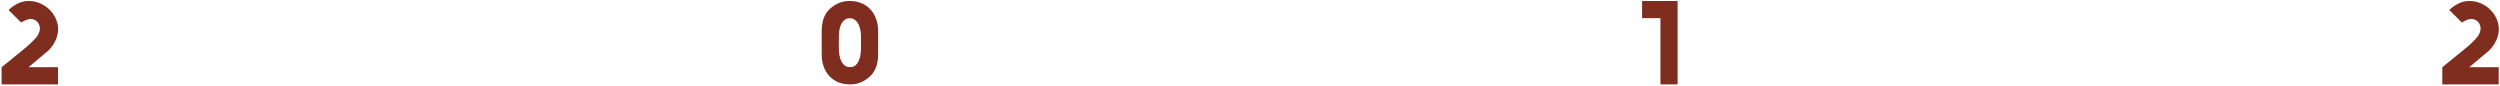 <?xml version="1.0" encoding="UTF-8"?> <svg xmlns="http://www.w3.org/2000/svg" width="1333" height="46" viewBox="0 0 1333 46" fill="none"><path d="M0.852 35.848C2.26 34.696 3.497 33.693 4.564 32.84C5.63 31.944 6.654 31.112 7.636 30.344C8.617 29.533 9.641 28.701 10.708 27.848C11.774 26.952 13.012 25.928 14.42 24.776C17.662 21.917 19.604 19.869 20.244 18.632C20.926 17.395 21.268 16.2 21.268 15.048C21.268 14.408 21.14 13.811 20.884 13.256C20.67 12.659 20.35 12.125 19.924 11.656C19.497 11.187 18.985 10.824 18.388 10.568C17.833 10.269 17.214 10.12 16.532 10.12C15.593 10.12 14.676 10.312 13.78 10.696C12.926 11.08 12.073 11.507 11.22 11.976L4.564 5.32C8.02 2.12 11.561 0.52 15.188 0.52C17.62 0.52 19.796 0.989 21.716 1.928C23.678 2.824 25.342 3.997 26.708 5.448C28.116 6.899 29.182 8.52 29.908 10.312C30.633 12.061 30.996 13.768 30.996 15.432C30.996 17.48 30.548 19.485 29.652 21.448C28.798 23.411 27.497 25.267 25.748 27.016L15.188 35.848H30.932V45H0.852V35.848ZM468.211 29C468.211 34.333 466.653 38.344 463.539 41.032C460.424 43.72 457.032 45.043 453.363 45C450.973 45 448.84 44.616 446.963 43.848C445.085 43.037 443.485 41.928 442.163 40.52C440.883 39.112 439.88 37.427 439.155 35.464C438.472 33.501 438.131 31.347 438.131 29V16.52C438.131 11.187 439.667 7.176 442.739 4.488C445.853 1.8 449.267 0.477 452.979 0.52C455.368 0.52 457.501 0.925 459.379 1.736C461.256 2.504 462.835 3.592 464.115 5C465.437 6.408 466.44 8.093 467.123 10.056C467.848 12.019 468.211 14.173 468.211 16.52V29ZM447.603 29.576C447.816 30.728 448.157 31.773 448.627 32.712C449.096 33.608 449.715 34.355 450.483 34.952C451.251 35.507 452.189 35.784 453.299 35.784C454.536 35.784 455.539 35.421 456.307 34.696C457.075 33.928 457.651 33.032 458.035 32.008C458.461 30.984 458.739 29.939 458.867 28.872C458.952 28.104 459.016 27.464 459.059 26.952V18.696C459.016 17.8 458.909 16.883 458.739 15.944C458.525 14.792 458.184 13.768 457.715 12.872C457.245 11.933 456.627 11.187 455.859 10.632C455.091 10.035 454.152 9.736 453.043 9.736C451.805 9.736 450.803 10.12 450.035 10.888C449.267 11.613 448.669 12.488 448.243 13.512C447.859 14.536 447.603 15.581 447.475 16.648C447.347 17.715 447.283 18.568 447.283 19.208V26.12C447.283 27.272 447.389 28.424 447.603 29.576ZM894.504 45H885.352V9.672H875.56V0.52H894.504V45ZM1302.23 35.848C1303.64 34.696 1304.87 33.693 1305.94 32.84C1307.01 31.944 1308.03 31.112 1309.01 30.344C1309.99 29.533 1311.02 28.701 1312.09 27.848C1313.15 26.952 1314.39 25.928 1315.8 24.776C1319.04 21.917 1320.98 19.869 1321.62 18.632C1322.3 17.395 1322.65 16.2 1322.65 15.048C1322.65 14.408 1322.52 13.811 1322.26 13.256C1322.05 12.659 1321.73 12.125 1321.3 11.656C1320.87 11.187 1320.36 10.824 1319.77 10.568C1319.21 10.269 1318.59 10.12 1317.91 10.12C1316.97 10.12 1316.05 10.312 1315.16 10.696C1314.3 11.08 1313.45 11.507 1312.6 11.976L1305.94 5.32C1309.4 2.12 1312.94 0.52 1316.57 0.52C1319 0.52 1321.17 0.989 1323.09 1.928C1325.06 2.824 1326.72 3.997 1328.09 5.448C1329.49 6.899 1330.56 8.52 1331.29 10.312C1332.01 12.061 1332.37 13.768 1332.37 15.432C1332.37 17.48 1331.93 19.485 1331.03 21.448C1330.18 23.411 1328.87 25.267 1327.13 27.016L1316.57 35.848H1332.31V45H1302.23V35.848Z" fill="#7E2D1F"></path></svg> 